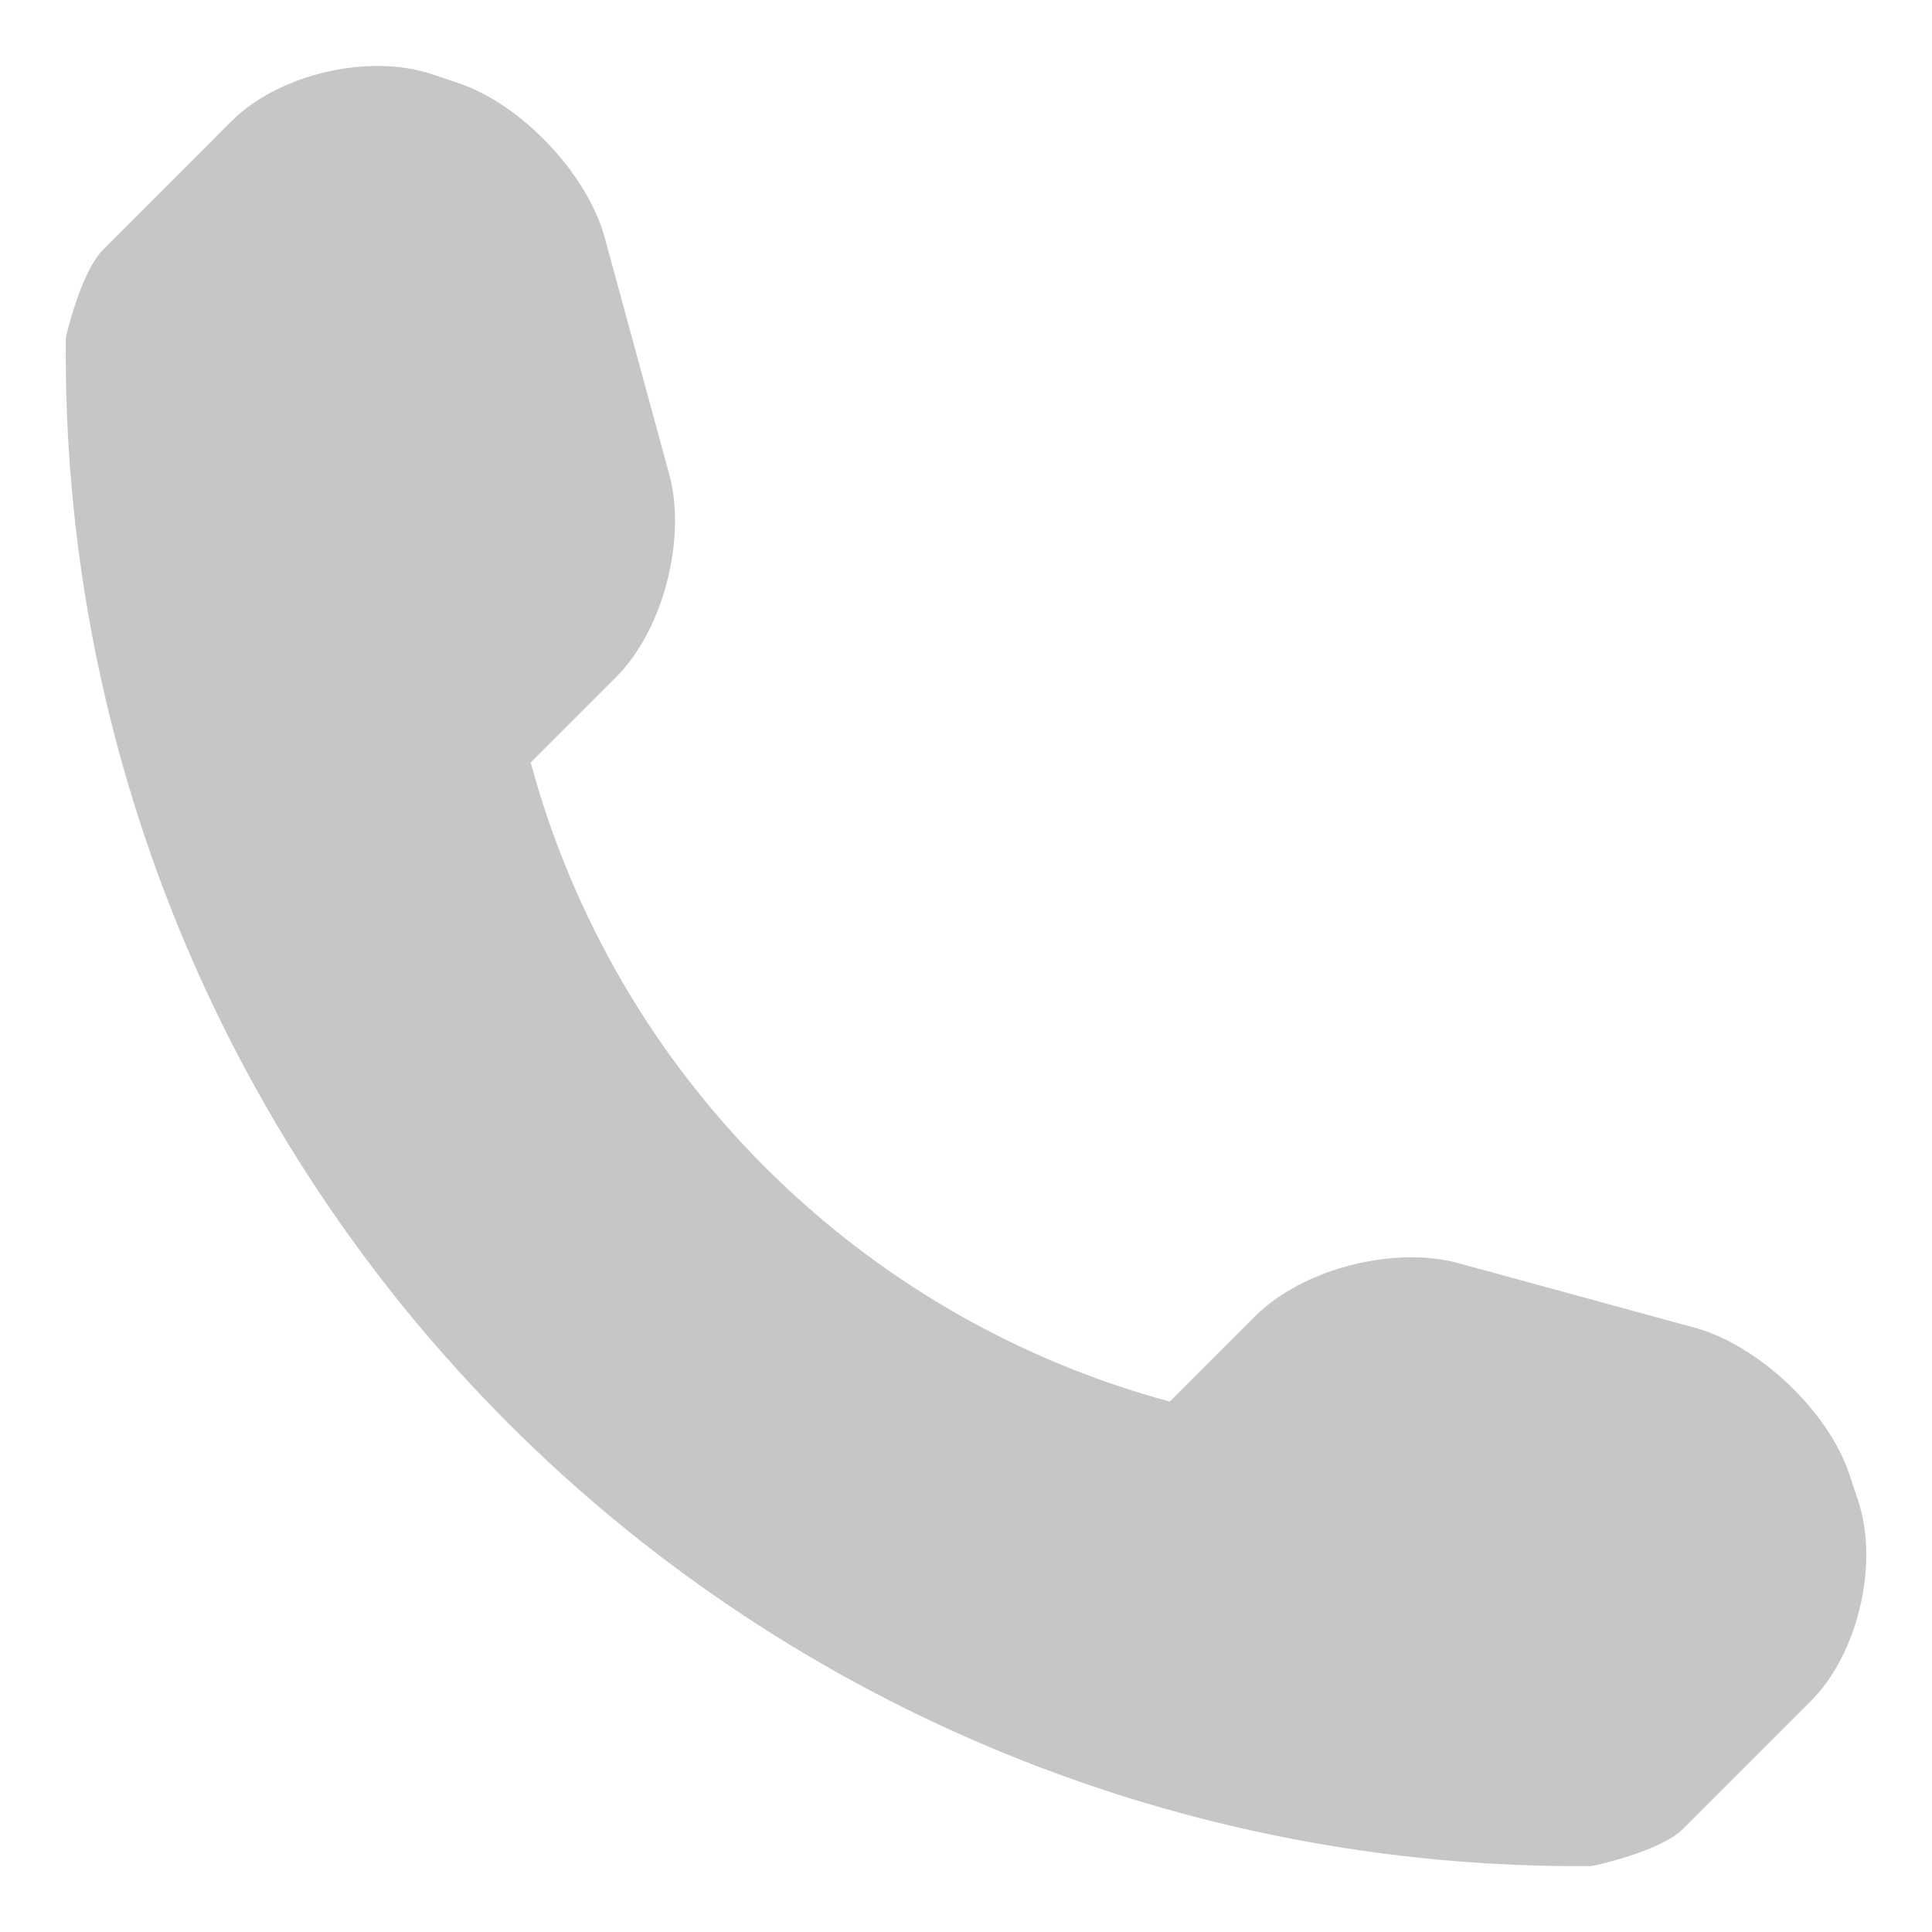 <?xml version="1.0" encoding="UTF-8"?> <svg xmlns="http://www.w3.org/2000/svg" width="512" height="512" viewBox="0 0 512 512" fill="none"> <path d="M492.438 397.75L490.063 390.594C484.438 373.875 466 356.438 449.063 351.844L386.375 334.719C369.375 330.094 345.125 336.313 332.687 348.75L310 371.438C227.547 349.157 162.891 284.5 140.641 202.063L163.329 179.375C175.767 166.937 181.985 142.719 177.36 125.719L160.266 63C155.641 46.031 138.172 27.594 121.485 22.031L114.329 19.625C97.61 14.062 73.766 19.688 61.329 32.125L27.391 66.094C21.328 72.125 17.453 89.375 17.453 89.438C16.266 197.188 58.516 301 134.734 377.219C210.765 453.25 314.187 495.438 421.625 494.532C422.188 494.532 439.938 490.719 446 484.688L479.938 450.75C492.375 438.313 498 414.469 492.438 397.75Z" fill="#C6C6C6"></path> </svg> 